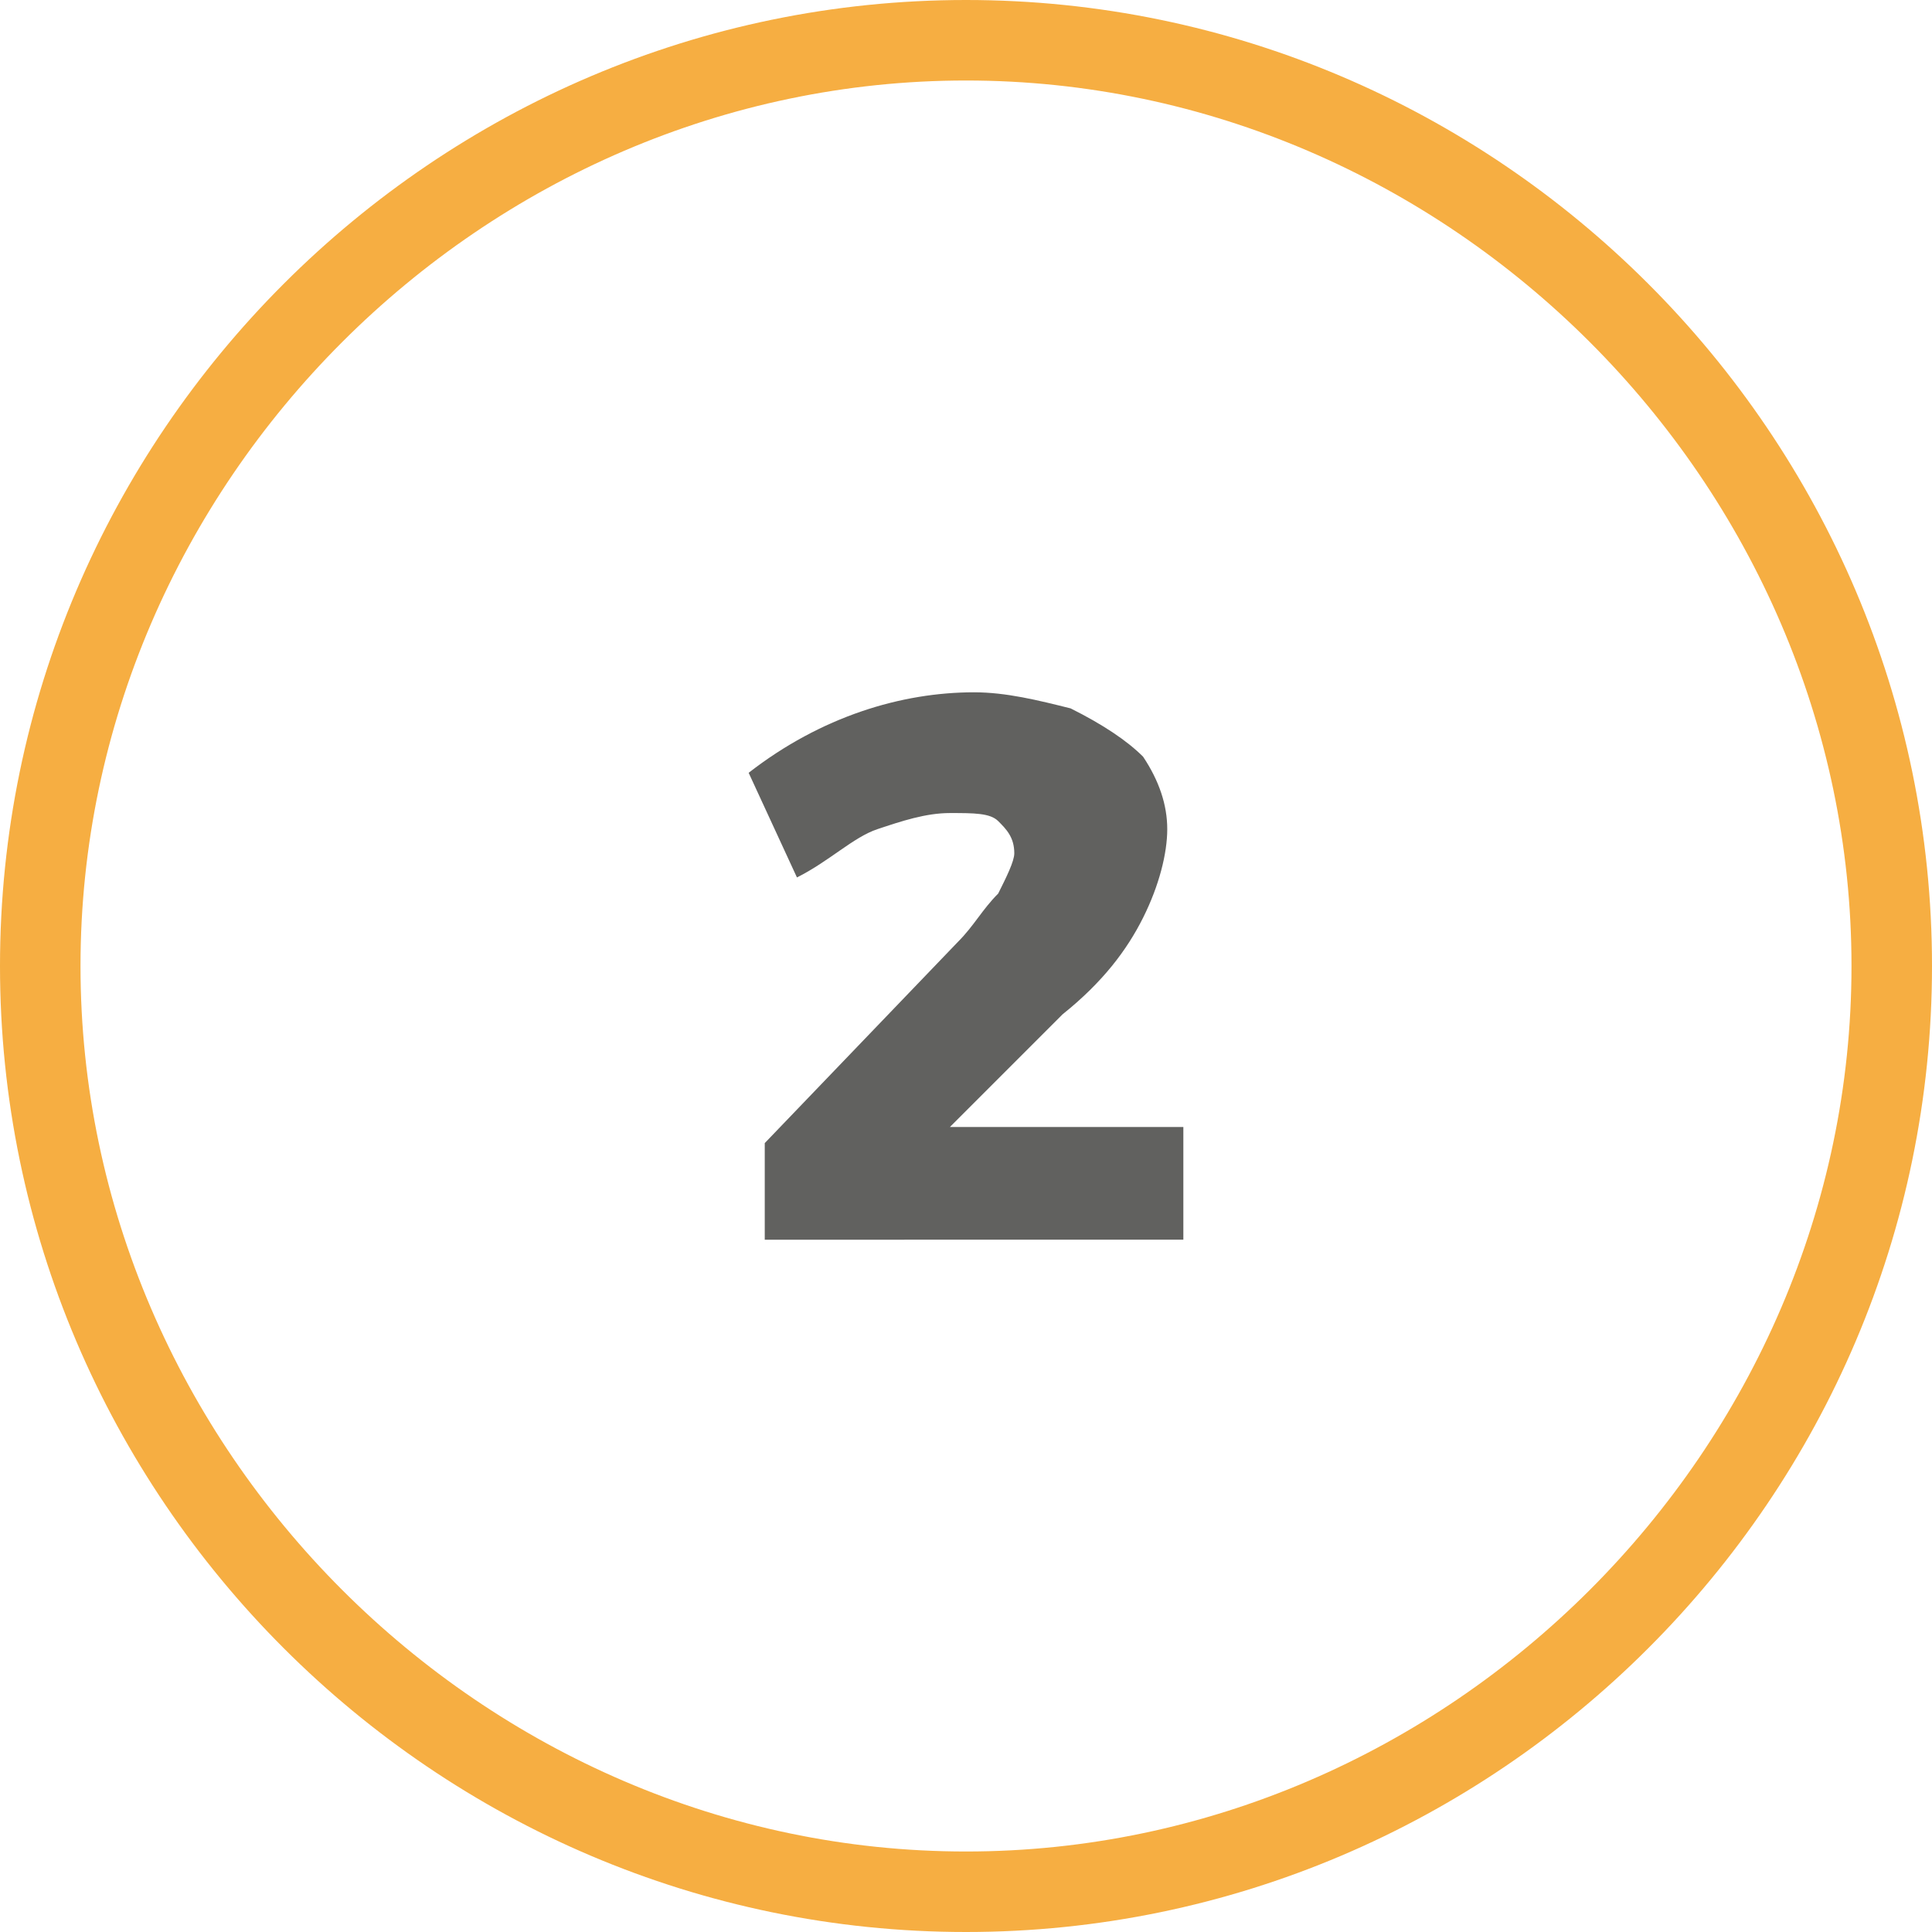 <?xml version="1.0" encoding="utf-8"?>
<!-- Generator: Adobe Illustrator 24.1.0, SVG Export Plug-In . SVG Version: 6.00 Build 0)  -->
<svg version="1.1" id="Ebene_1" xmlns="http://www.w3.org/2000/svg" xmlns:xlink="http://www.w3.org/1999/xlink" x="0px" y="0px"
	 viewBox="0 0 24 24" style="enable-background:new 0 0 24 24;" xml:space="preserve">
<style type="text/css">
	.st0{fill:#F6AE42;}
	.st1{fill:#61615F;}
</style>
<path class="st0" d="M12,1C18,1,23,6,23,12S18,23,12,23S1,18,1,12S6,1,12,1 M12,0C5.4,0,0,5.4,0,12s5.4,12,12,12s12-5.4,12-12
	S18.6,0,12,0z"/>
<g>
	<path class="st1" d="M14.7,14v1.4H9.5l0-1.2l2.4-2.5c0.2-0.2,0.3-0.4,0.5-0.6c0.1-0.2,0.2-0.4,0.2-0.5c0-0.2-0.1-0.3-0.2-0.4
		c-0.1-0.1-0.3-0.1-0.6-0.1c-0.3,0-0.6,0.1-0.9,0.2s-0.6,0.4-1,0.6L9.3,9.6c0.9-0.7,1.9-1,2.8-1c0.4,0,0.8,0.1,1.2,0.2
		C13.7,9,14,9.2,14.2,9.4c0.2,0.3,0.3,0.6,0.3,0.9s-0.1,0.7-0.3,1.1c-0.2,0.4-0.5,0.8-1,1.2L11.8,14H14.7z"/>
</g>
</svg>
